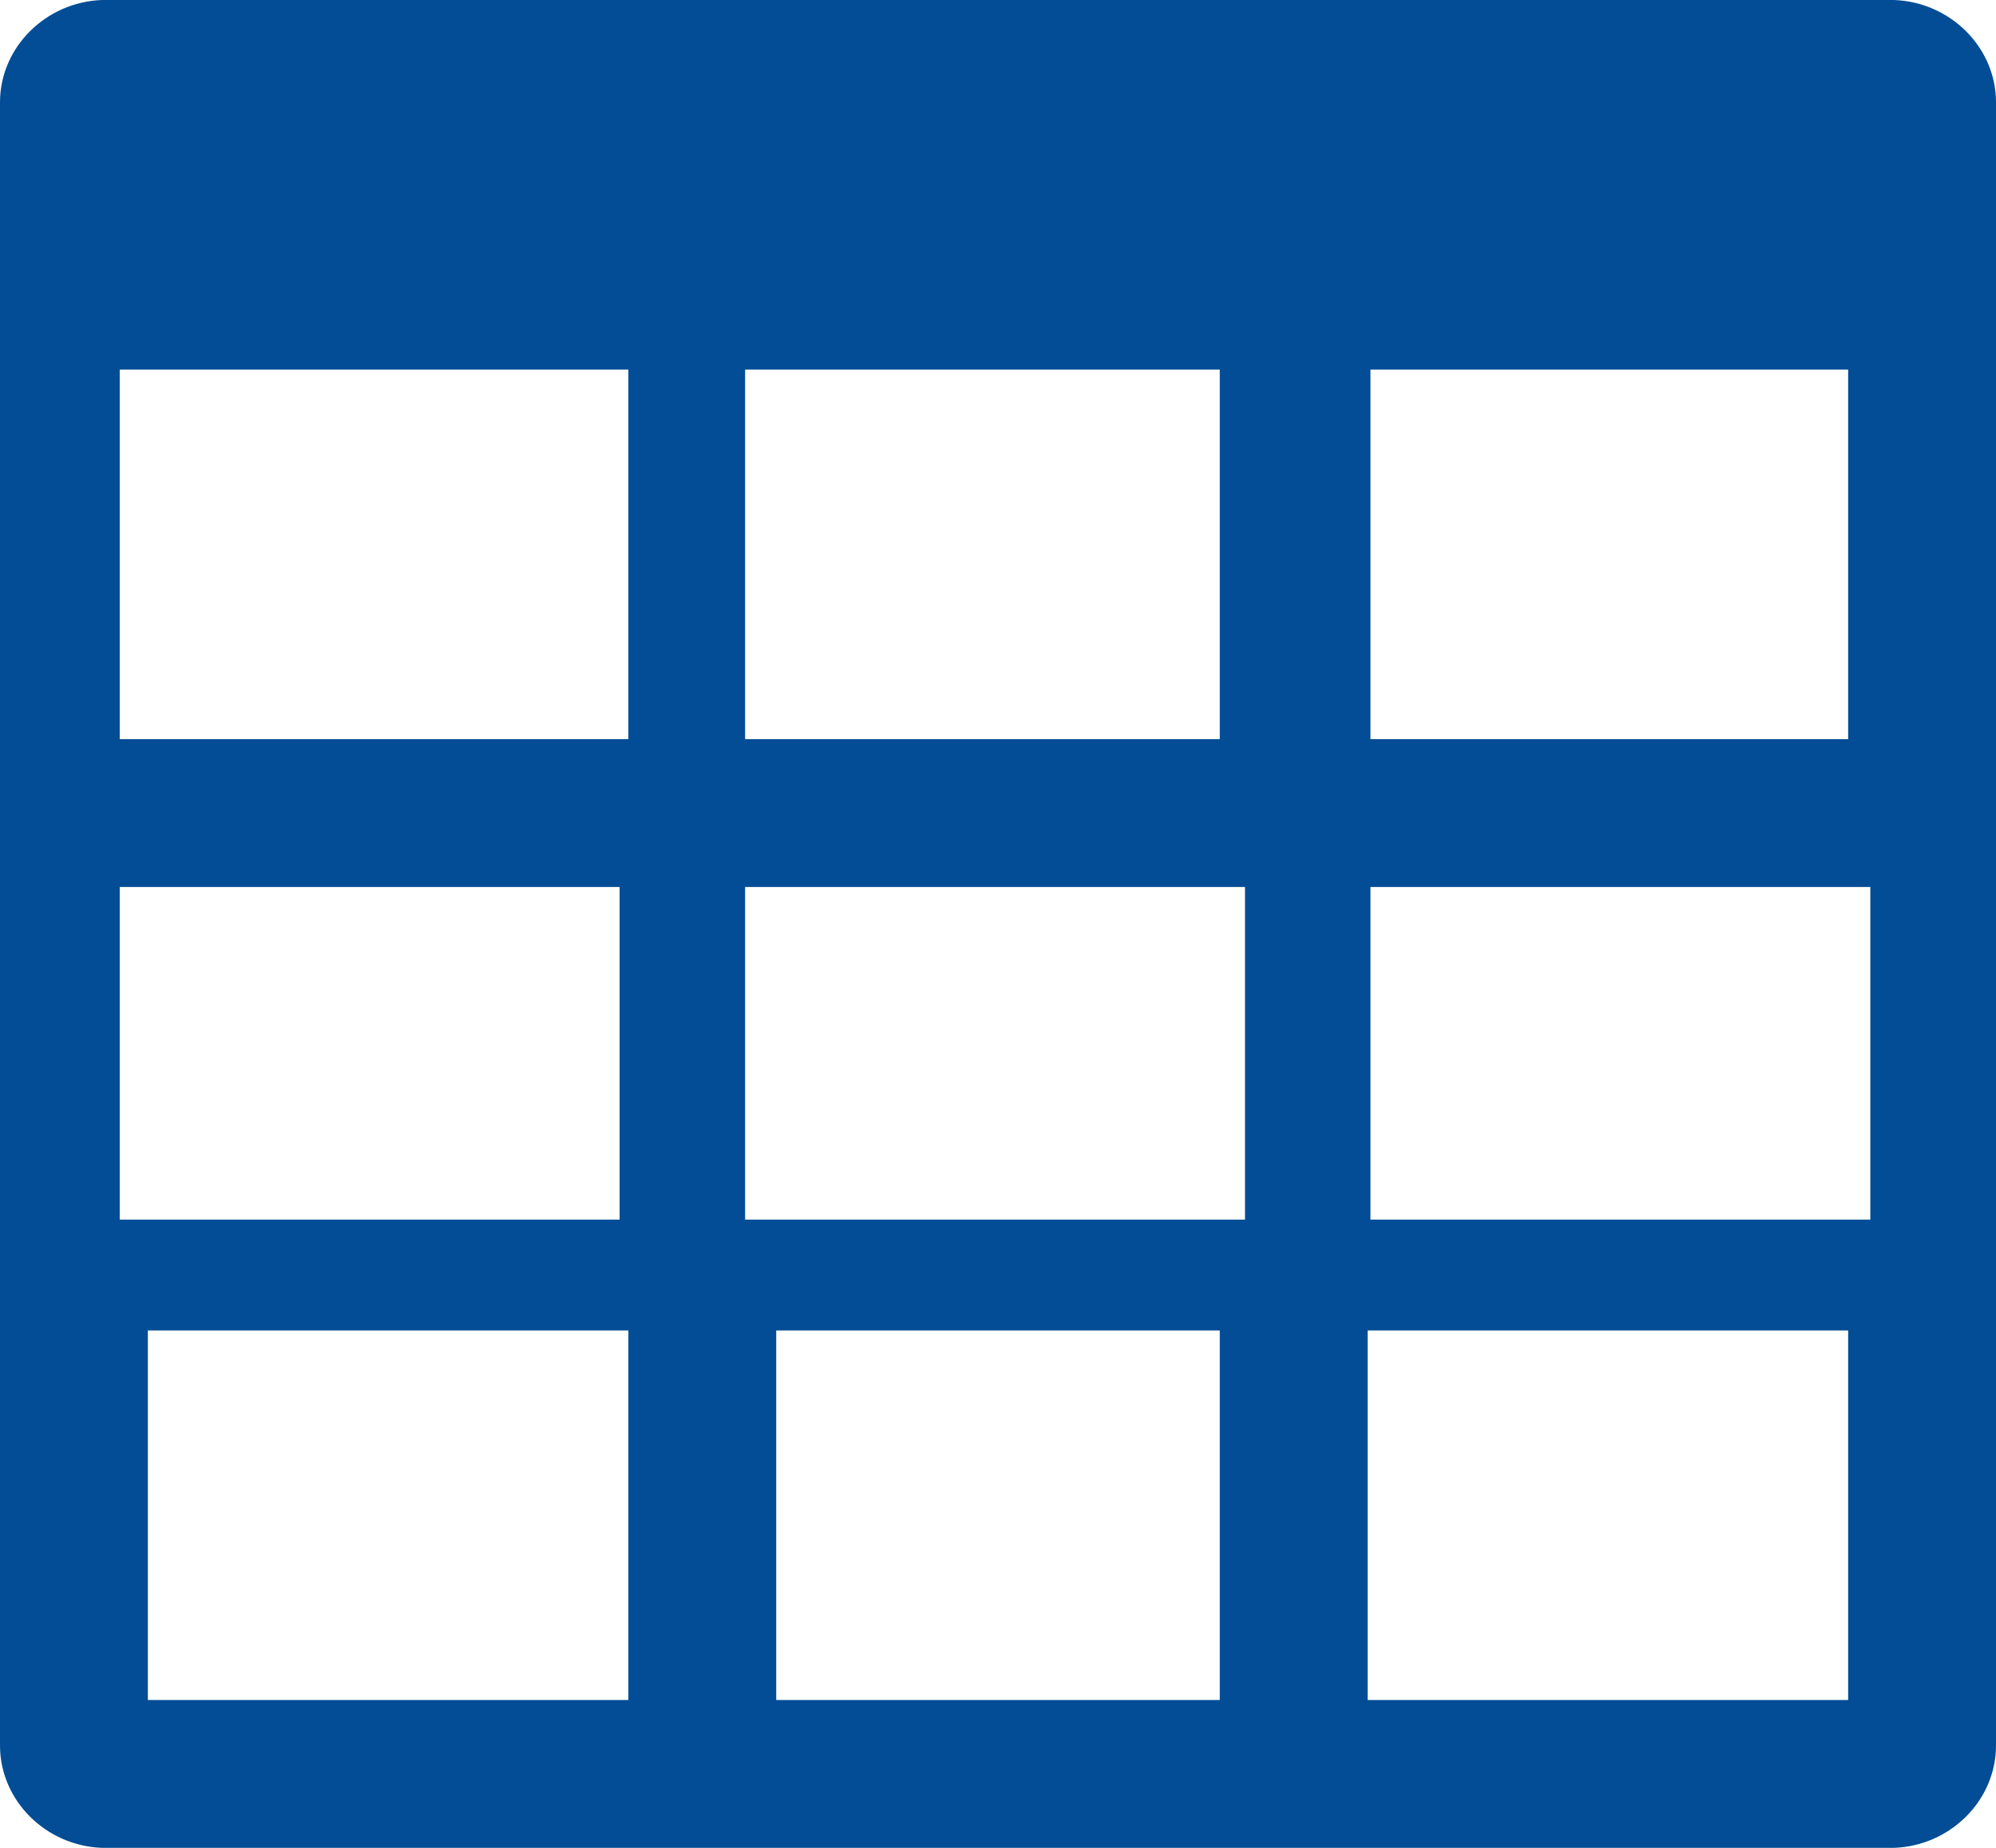 ﻿<?xml version="1.0" encoding="utf-8"?>
<svg version="1.1" xmlns:xlink="http://www.w3.org/1999/xlink" width="54px" height="50px" xmlns="http://www.w3.org/2000/svg">
  <g transform="matrix(1 0 0 1 -1826 -866 )">
    <path d="M 0 2.77  C 0 1.277  1.241 0.055  2.758 0  L 51.242 0  C 52.759 0.055  54 1.277  54 2.77  L 54 47.229  C 54 48.723  52.759 49.945  51.242 50  L 2.758 50  C 1.241 49.945  0 48.723  0 47.229  L 0 2.77  Z M 17 10  L 3.239 10  L 3.239 20  L 17 20  L 17 10  Z M 33 10  L 20.158 10  L 20.158 20  L 33 20  L 33 10  Z M 50 10  L 37.076 10  L 37.076 20  L 50 20  L 50 10  Z M 16.763 24  L 3.239 24  L 3.239 33  L 16.763 33  L 16.763 24  Z M 33.682 24  L 20.158 24  L 20.158 33  L 33.682 33  L 33.682 24  Z M 50.6 24  L 37.076 24  L 37.076 33  L 50.6 33  L 50.6 24  Z M 17 36  L 4 36  L 4 46  L 17 46  L 17 36  Z M 33 36  L 21 36  L 21 46  L 33 46  L 33 36  Z M 50 36  L 37 36  L 37 46  L 50 46  L 50 36  Z " fill-rule="nonzero" fill="#024d95" stroke="none" transform="matrix(1 0 0 1 1826 866 )" />
  </g>
</svg>